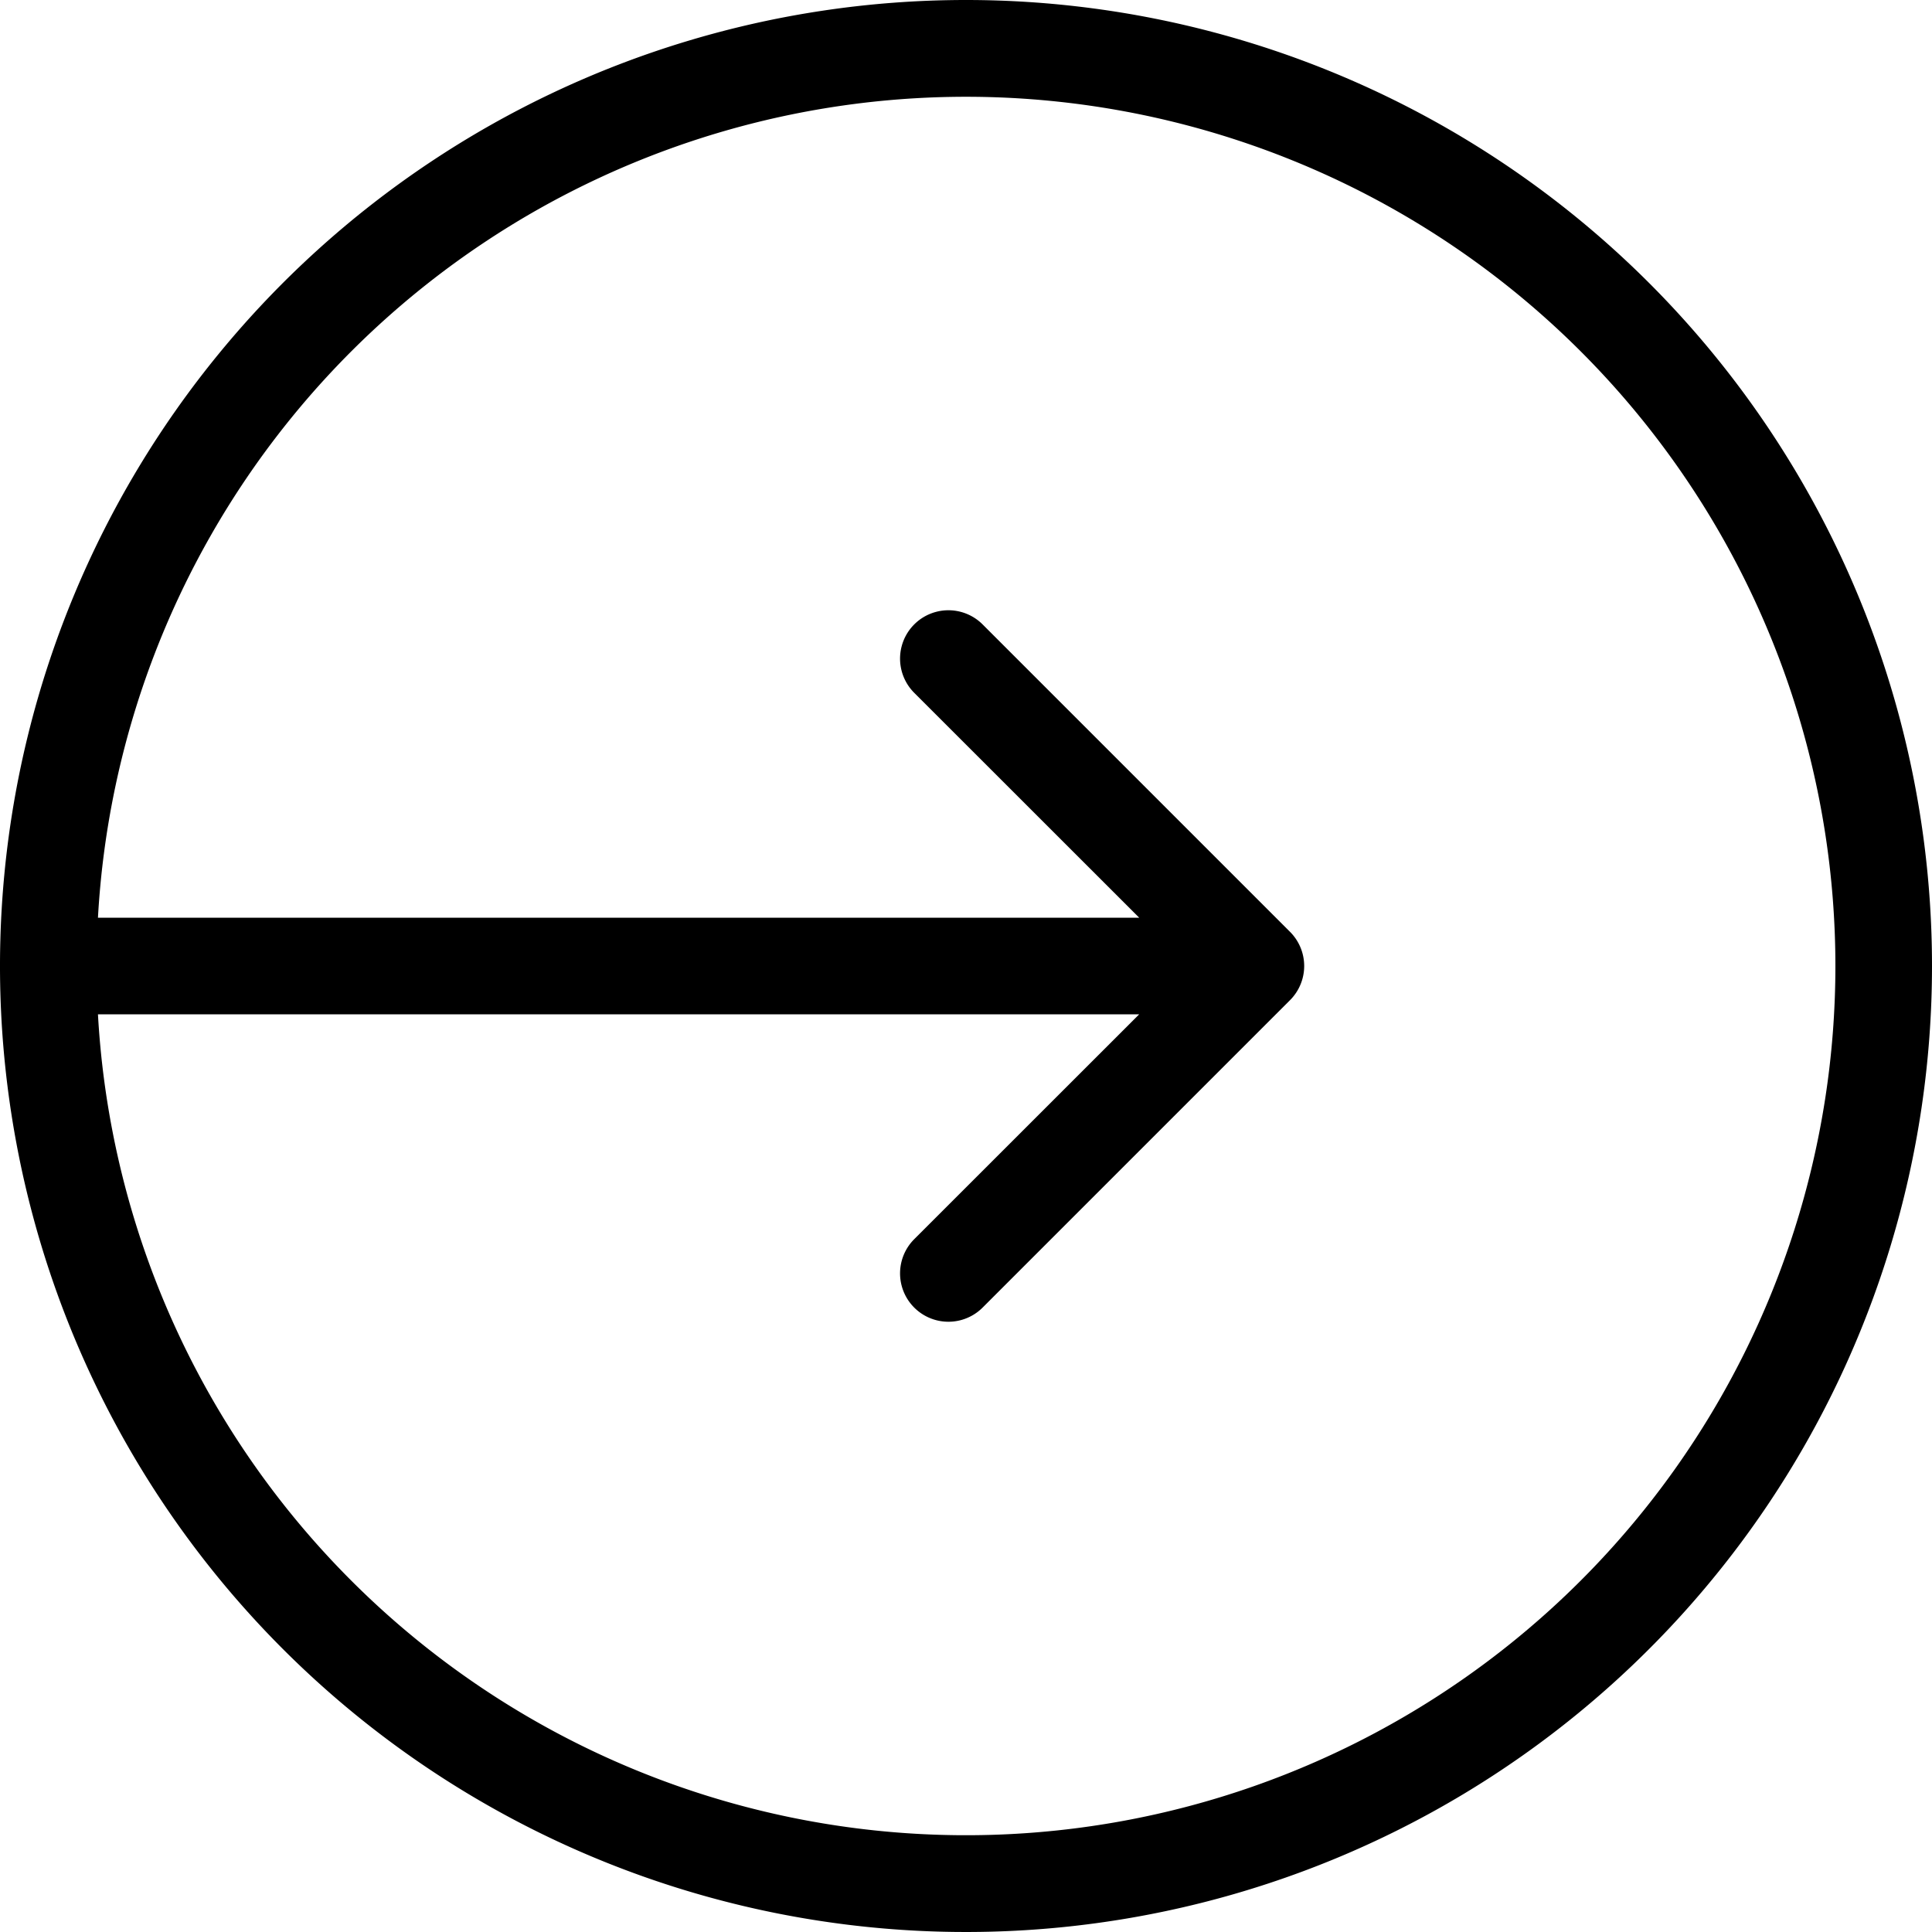 <?xml version="1.0" encoding="UTF-8"?>
<svg xmlns="http://www.w3.org/2000/svg" width="20" height="20" viewBox="0 0 20 20">
  <path id="パス_599" data-name="パス 599" d="M600,653a10,10,0,1,1-10-10A10,10,0,0,1,600,653Zm-1,0a9,9,0,0,1-17.986.5h10.779l-2.329,2.328a.5.5,0,0,0,.708.708l3.182-3.182a.5.5,0,0,0,0-.708l-3.182-3.182a.5.5,0,0,0-.708.708l2.329,2.328H581.014A9,9,0,0,1,599,653Z" transform="translate(-580 -643)" fill="#000" fill-rule="evenodd"></path>
</svg>
